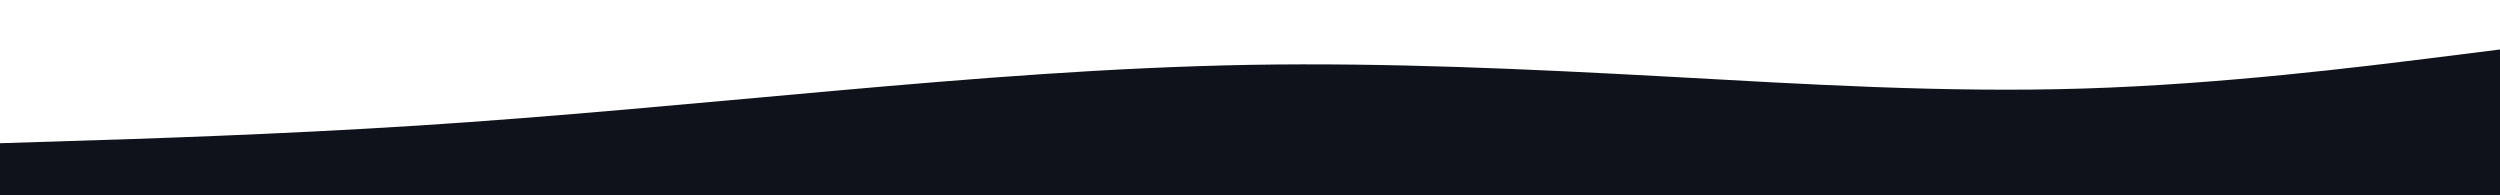 <svg xmlns="http://www.w3.org/2000/svg" width="1920" height="150"><path fill="#0f121b" d="m0 110 53.3-1.7c53.4-1.6 160-5 266.7-11.8 106.7-6.8 213.3-17.2 320-26.7 106.7-9.5 213.3-18.1 320-20 106.7-1.8 213.3 3.2 320 9 106.7 5.9 213.3 12.5 320 9.2 106.7-3.3 213.3-16.7 266.7-23.3L1920 38v113H0Z"/></svg>